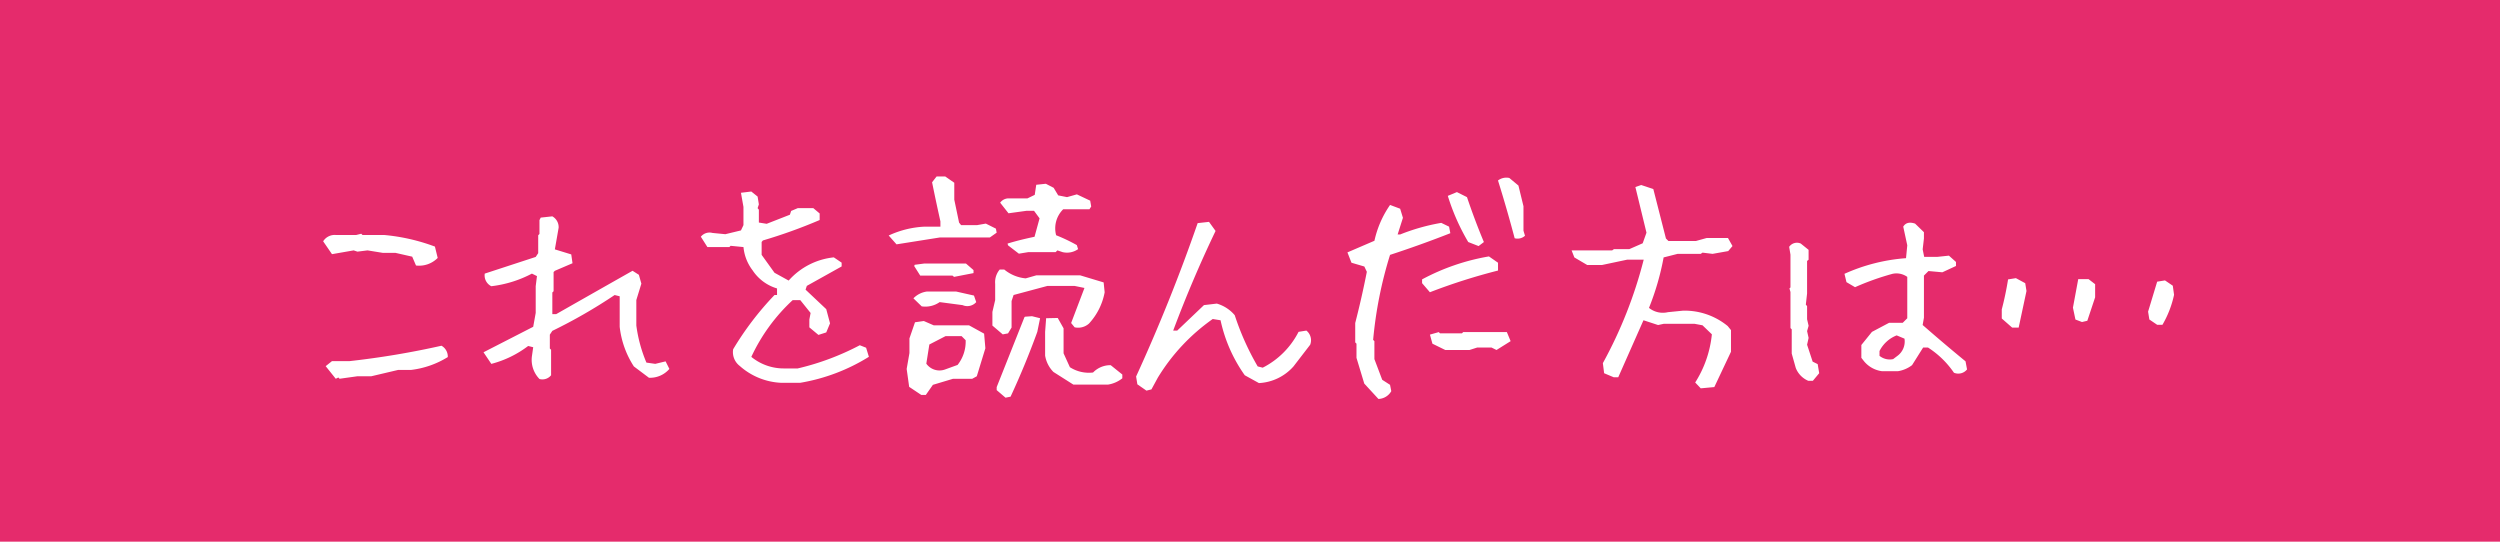 <svg xmlns="http://www.w3.org/2000/svg" width="300" height="65" viewBox="0 0 300 65">
  <g id="グループ_48197" data-name="グループ 48197" transform="translate(-850 -991)">
    <rect id="長方形_832" data-name="長方形 832" width="300" height="65" transform="translate(850 991)" fill="#e52b6c"/>
    <path id="パス_56756" data-name="パス 56756" d="M-109.708,1.453l-1.211-1.514.757-.605h2.119a101.184,101.184,0,0,0,11.02-1.847,1.487,1.487,0,0,1,.757,1.362,10.812,10.812,0,0,1-4.42,1.544h-1.544l-3.209.757H-107.1l-2.149.3-.151-.151Zm9.627-13.593-.454-1.06-2-.454h-1.514l-1.847-.3-1.211.151-.454-.151-2.6.454-1.06-1.544a1.625,1.625,0,0,1,1.514-.757h2.452l.605-.151.151.151h2.6A23.253,23.253,0,0,1-97.81-14.41l.333,1.362A3.123,3.123,0,0,1-100.081-12.14ZM-85.259,1.483a3.283,3.283,0,0,1-.908-2.755l.151-1.06-.605-.151a12.511,12.511,0,0,1-4.42,2.149l-.938-1.393,5.964-3.058.3-1.665V-9.657l.151-1.211-.605-.3a13.854,13.854,0,0,1-4.874,1.514,1.448,1.448,0,0,1-.787-1.514l6.115-2,.3-.454v-2.149l.151-.151v-1.665l.151-.3,1.393-.151a1.487,1.487,0,0,1,.757,1.362l-.454,2.6,1.968.605.151,1.06-2.119.908-.151.151v2.3l-.151.151v2.6h.454q4.571-2.6,9.173-5.207l.757.484.3,1.06-.605,1.968v3.058a17.122,17.122,0,0,0,1.211,4.45l1.06.151,1.241-.3.454.908a3.064,3.064,0,0,1-2.452,1.06L-73.937-.03a10.946,10.946,0,0,1-1.7-4.753V-8.446l-.605-.151a62.027,62.027,0,0,1-7.478,4.3l-.3.454V-2.18l.151.151V1.029A1.336,1.336,0,0,1-85.259,1.483Zm28.99.454A8.008,8.008,0,0,1-61.234-.091a2.084,2.084,0,0,1-.787-2A36.365,36.365,0,0,1-57.056-8.6h.3v-.787a5.325,5.325,0,0,1-2.937-2.18,5.409,5.409,0,0,1-1.09-2.785l-1.544-.151-.151.151h-2.634l-.787-1.241a1.336,1.336,0,0,1,1.393-.454l1.544.151,1.877-.454.3-.636v-2.18l-.3-1.7,1.241-.151.757.605.151.938-.151.454.151.182v1.544l.938.151,2.785-1.09.151-.454.787-.333h1.877l.757.636v.787a61.538,61.538,0,0,1-6.812,2.452l-.151.182v1.544l1.544,2.149,1.7.938a8.4,8.4,0,0,1,5.419-2.785l.938.636v.454l-4.178,2.331-.151.454L-50.85-6.9l.454,1.7-.454,1.09-.938.3-1.09-.908v-.938l.151-.787-1.241-1.544h-.908a21.767,21.767,0,0,0-4.965,6.812A6.144,6.144,0,0,0-55.815.212h1.544a31.317,31.317,0,0,0,7.447-2.785l.757.3.333,1.09a22.716,22.716,0,0,1-8.234,3.118Zm26.931,1.786-1.06-.908V2.452l3.33-8.386.061-.061.848-.061.969.242-.333,1.635q-1.453,4-3.209,7.78Zm4.874-9.536,1.393-.03.7,1.241v3l.757,1.665A4.22,4.22,0,0,0-18.833.7a2.888,2.888,0,0,1,2.119-.878l1.393,1.12v.454a3.649,3.649,0,0,1-1.726.757h-4.147L-23.586.636a3.614,3.614,0,0,1-1-1.968V-4.178Zm3,.575,1.6-4.208-1.181-.242h-3.27L-28.369-8.6l-.242.727v3.179l-.424.7-.636.121-1.241-1.06V-6.569l.333-1.423V-9.93a2.36,2.36,0,0,1,.545-1.726h.545a4.709,4.709,0,0,0,2.573,1.06l1.271-.363h5.268l2.815.848.121,1.181a7.531,7.531,0,0,1-1.877,3.754,1.941,1.941,0,0,1-1.726.454ZM-39.449,3.391-40.9,2.422l-.3-2.149.333-1.907V-3.391l.666-1.937,1.06-.151,1.181.515h4.238l1.816,1,.151,1.756-1.029,3.36-.545.3h-2.3l-2.422.727L-38.9,3.391Zm4.359-3.6a4.523,4.523,0,0,0,.969-2.967l-.484-.484h-1.937l-1.937,1-.363,2.3a1.94,1.94,0,0,0,2.24.7Zm-4.3-7.023-1-.969a2.758,2.758,0,0,1,1.635-.817h3.481l2.149.484.272.787a1.423,1.423,0,0,1-1.635.363l-2.755-.363A2.983,2.983,0,0,1-39.389-7.235Zm3.875-3.542-.182-.151H-39.57l-.727-1.15.061-.151,1.15-.151h5l.908.787v.363Zm7.78-2.785-1.3-1-.061-.212q1.362-.424,3.239-.817l.605-2.21-.666-.908H-26.8l-2.18.3-1-1.271a1.246,1.246,0,0,1,1.09-.515h2.18l.878-.424.182-1.211,1.15-.121.938.484.545.908,1.06.212,1.181-.333,1.6.757.121.7-.212.333h-3.148a3.209,3.209,0,0,0-.848,3.118,20.31,20.31,0,0,1,2.482,1.181l.151.484a2.3,2.3,0,0,1-1.847.363l-.636-.212-.212.212h-3.3Zm-14.683-1.12-.938-1.06a11.472,11.472,0,0,1,4.238-1.06h1.968v-.636q-.515-2.3-1-4.692l.545-.7h1.029l1.09.757v2.028l.575,2.755.242.3h1.938l1.029-.182,1.211.605.091.484-.817.575h-5.994ZM-12.427,2.876l-1.09-.757-.151-.938q4.147-9.052,7.387-18.406l1.362-.151.787,1.09Q-6.917-10.475-9.218-4.329h.484l3.209-3.058,1.544-.182A4.418,4.418,0,0,1-1.832-6.176,31.748,31.748,0,0,0,.923-.03l.605.151a9.83,9.83,0,0,0,4.3-4.3l.938-.151a1.481,1.481,0,0,1,.454,1.7l-2,2.6a5.942,5.942,0,0,1-4.147,2l-1.7-.938a17.874,17.874,0,0,1-2.906-6.6l-.938-.151a23.569,23.569,0,0,0-6.6,7.054l-.757,1.393Zm27.839,1-1.7-1.847L12.778-1.06v-1.7l-.151-.151V-5.237q.787-3.058,1.393-6.146l-.3-.636-1.544-.454-.484-1.241,3.239-1.393a12.049,12.049,0,0,1,1.877-4.3l1.211.454.333,1.09-.636,2h.3a24.4,24.4,0,0,1,4.935-1.393l.938.454.151.787q-3.542,1.393-7.235,2.6a49.132,49.132,0,0,0-2.028,10.2l.151.151V-.908l.938,2.482.938.605.151.757A1.84,1.84,0,0,1,15.412,3.875ZM23.435-2l-1.544-.757-.3-1.09,1.06-.3L22.8-4h2.634l.151-.151h5.237l.454,1.09L29.58-2l-.605-.3h-1.7l-.938.3ZM21.588-8.931l-.938-1.09v-.454a26.23,26.23,0,0,1,8.022-2.755l1.09.757v.938A71.282,71.282,0,0,0,21.588-8.931Zm5.843-5.54-1.241-.484a25.717,25.717,0,0,1-2.452-5.54l1.09-.454,1.211.605q.938,2.785,2.028,5.389Zm4.329-.938q-.938-3.542-2-6.933a1.639,1.639,0,0,1,1.362-.3l1.09.908.605,2.482v2.937l.182.605A1.329,1.329,0,0,1,31.76-15.409ZM54.09,2.6l-.666-.7a13.237,13.237,0,0,0,2-5.782L54.3-4.965l-.969-.182H49.67l-.7.151L47.217-5.57,44.19,1.271h-.545L42.495.787,42.343-.424a52.715,52.715,0,0,0,4.9-12.412h-2l-3,.636H40.467l-1.544-.908-.333-.848h4.874l.212-.151h1.847l1.6-.7.454-1.271-1.332-5.479.7-.242,1.453.484,1.514,5.934.3.3h3.3l1.3-.363h2.543l.545.969-.515.605-1.877.333L54.3-13.684l-.212.151H51.3l-1.665.424a31.516,31.516,0,0,1-1.756,6.055,2.644,2.644,0,0,0,2.271.515l1.816-.182a8.155,8.155,0,0,1,5.358,1.847l.394.484v2.6l-2,4.238ZM67,1.7A2.774,2.774,0,0,1,65.491.151l-.484-1.726V-4.48l-.151-.151V-8.961l-.121-.424.121-.121v-3.936L64.7-14.38a1.134,1.134,0,0,1,1.393-.394l.938.757v1.181l-.182.151v3.905L66.7-7.447l.151.182v1.574l.182.787-.182.636.182.817-.182.817.666,2.028.605.3.182,1.09-.757.908ZM84.472.727A10.859,10.859,0,0,0,81.354-2.3h-.575L79.447-.182a3.747,3.747,0,0,1-1.7.727H75.844A3.348,3.348,0,0,1,73.695-.636l-.333-.424V-2.6l1.271-1.574,2.059-1.09h1.635l.545-.545v-4.965a2.227,2.227,0,0,0-1.786-.363,31.614,31.614,0,0,0-4.48,1.6l-1.029-.605-.242-1a21.831,21.831,0,0,1,7.387-1.877l.151-1.544-.484-2.24q.424-.7,1.423-.363l1.06,1.029v.757l-.151,1.3.182.908h1.544l1.423-.151.848.757v.484l-1.635.757-1.665-.151-.545.545v5.056L80.718-5q2.6,2.271,5.146,4.359l.182.969A1.343,1.343,0,0,1,84.472.727Zm-6.812-2a2.141,2.141,0,0,0,.878-2.089L77.6-3.754a3.9,3.9,0,0,0-2.059,1.877V-1.3a1.945,1.945,0,0,0,1.635.394ZM91.453-4.692l-1.241-1.09v-1.09q.454-1.726.757-3.6l.938-.151,1.12.605.151.938-.938,4.39Zm17.407-.333-.938-.636L107.77-6.6l1.09-3.6.938-.151.938.636.151,1.09a12.182,12.182,0,0,1-1.393,3.6Zm-9.021-.333-.787-.3-.3-1.423.636-3.421h1.241l.787.605v1.574l-.938,2.815Z" transform="translate(1000 1035)" fill="#fff"/>
  </g>
</svg>
